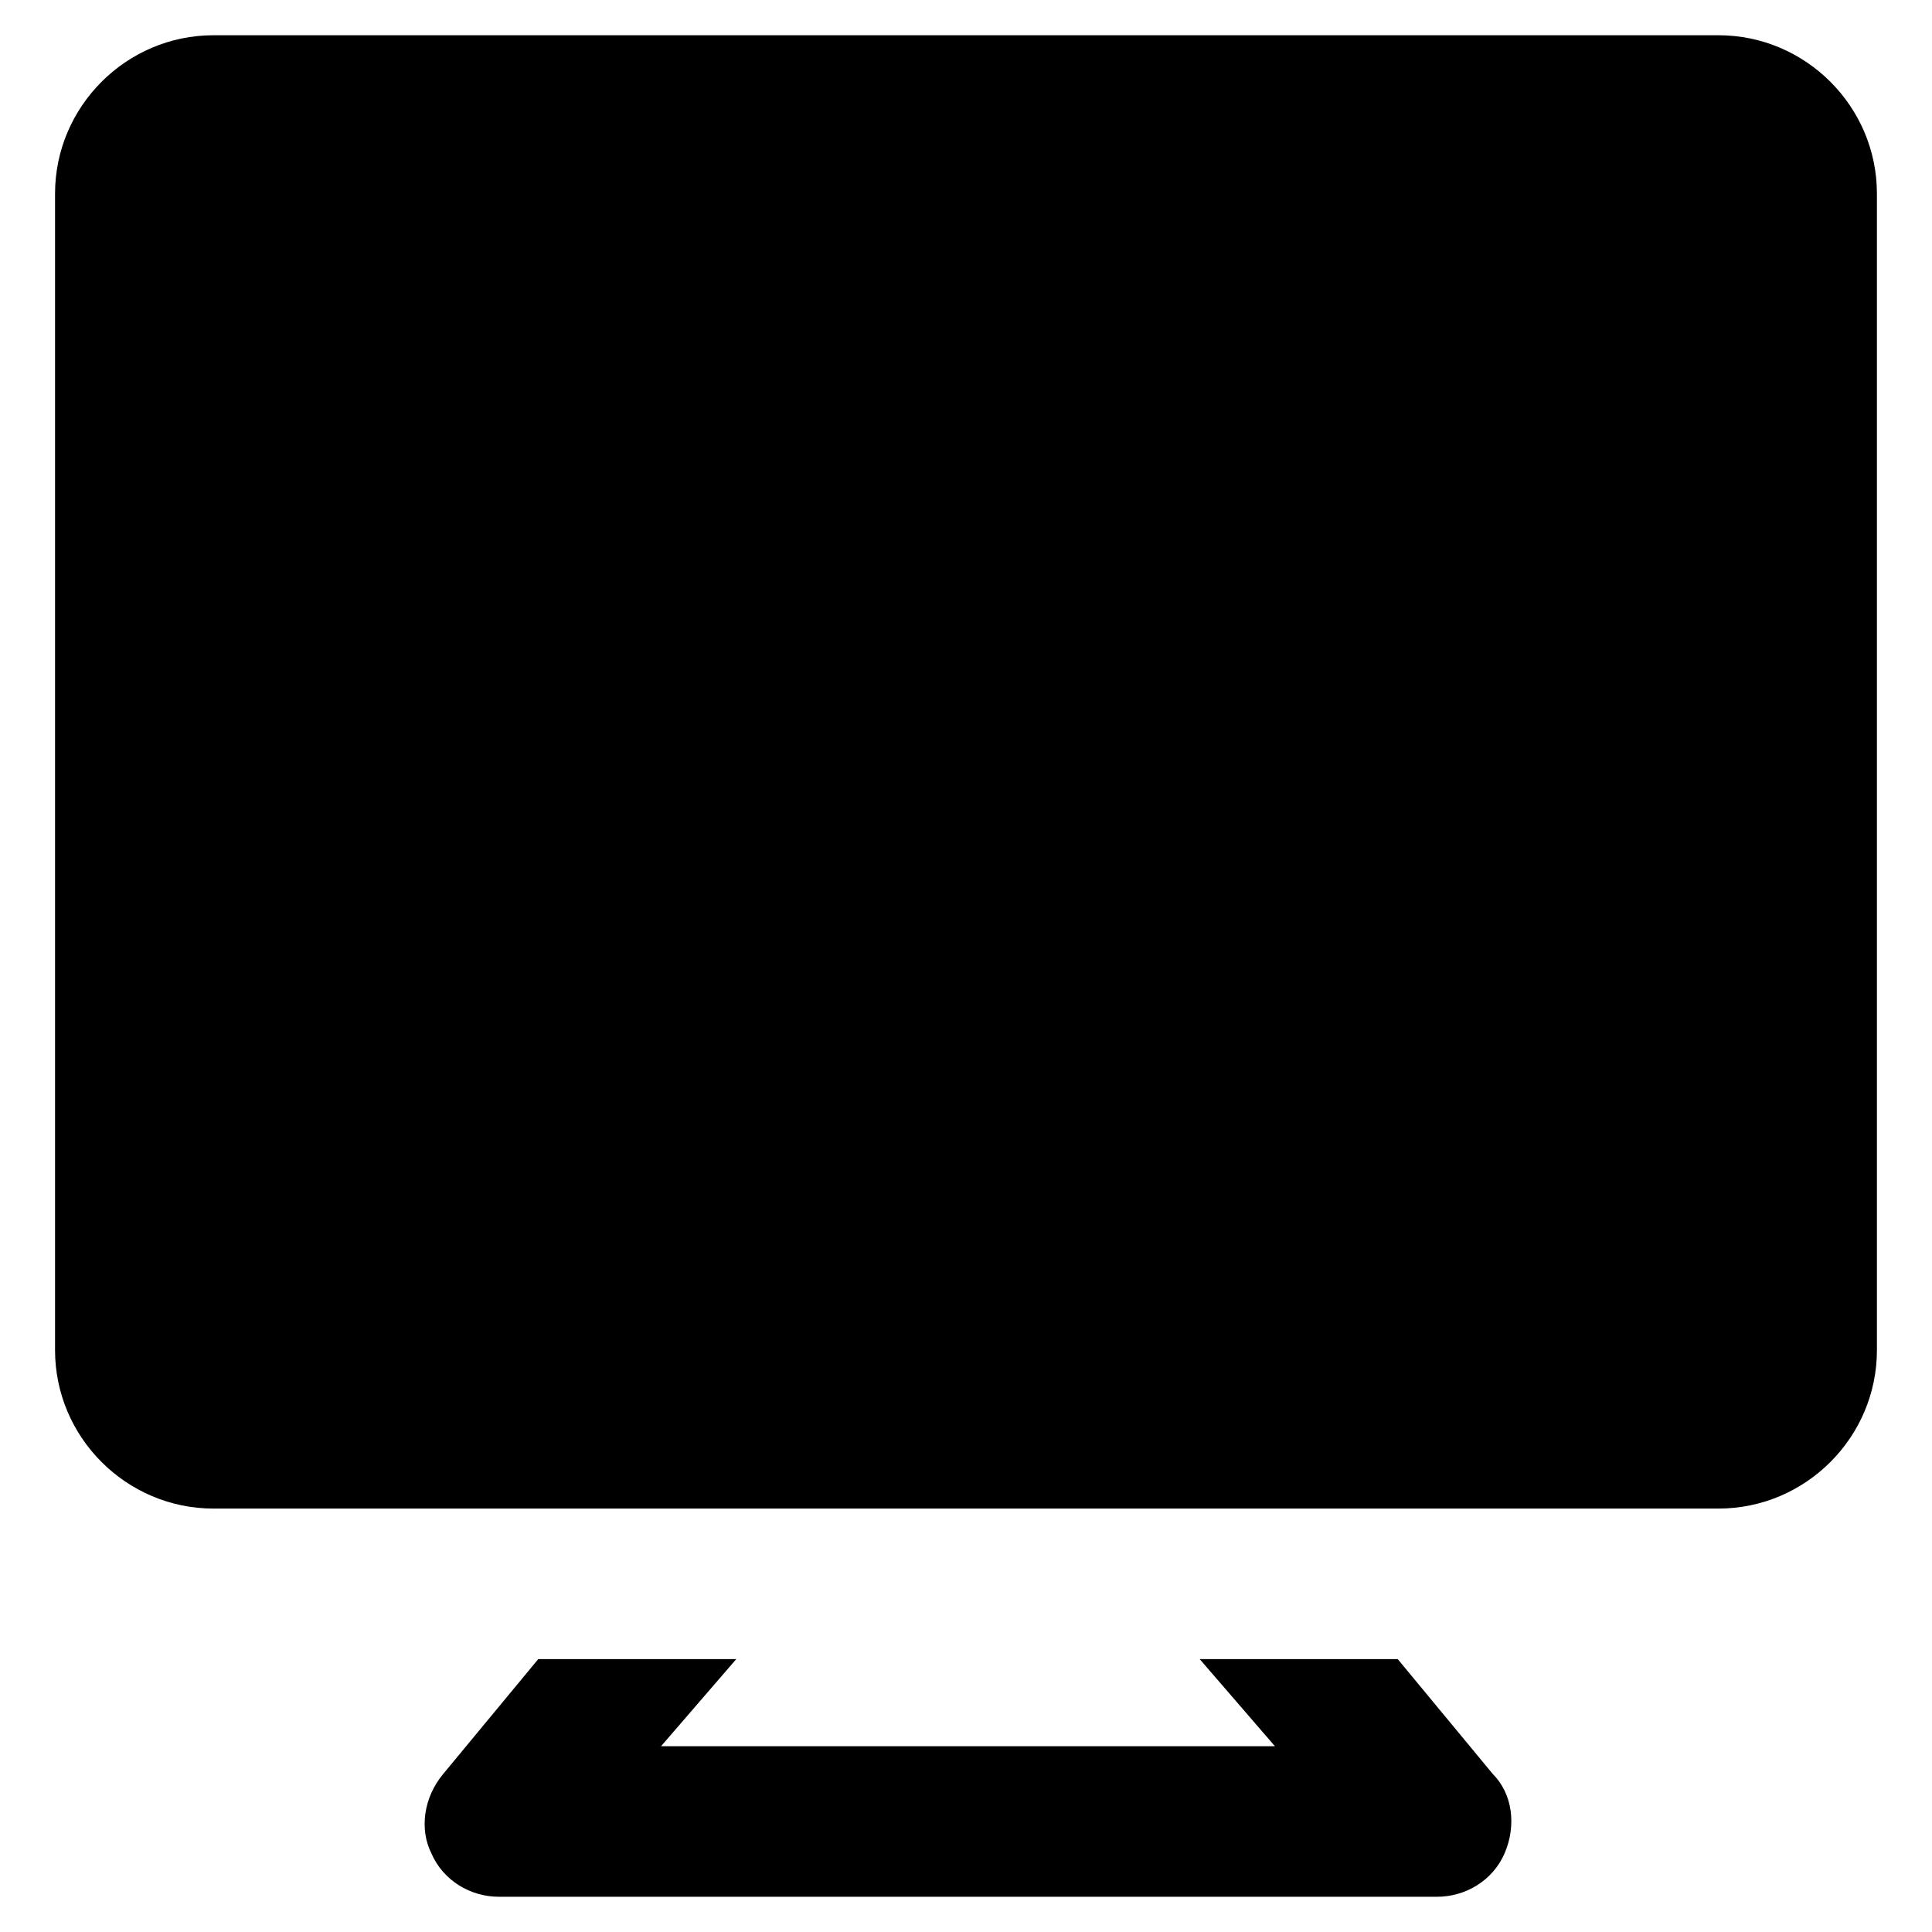 <?xml version="1.0" encoding="UTF-8"?>
<!-- Uploaded to: SVG Repo, www.svgrepo.com, Generator: SVG Repo Mixer Tools -->
<svg fill="#000000" width="800px" height="800px" version="1.1" viewBox="144 144 512 512" xmlns="http://www.w3.org/2000/svg">
 <g>
  <path d="m599.42 153.34h-398.85c-23.09 0-41.984 18.895-41.984 41.984v306.48c0 23.09 18.895 41.984 41.984 41.984h398.85c23.09 0 41.984-18.895 41.984-41.984v-306.48c0-23.09-18.891-41.984-41.984-41.984z"/>
  <path d="m514.41 583.68h-52.48l19.941 23.09h-162.69l19.941-23.09h-52.48l-25.191 30.438c-5.246 6.297-6.297 14.695-3.148 20.992 3.148 7.348 10.496 11.547 17.844 11.547h248.76c7.348 0 14.695-4.199 17.844-11.547 3.148-7.348 2.098-15.742-3.148-20.992z"/>
 </g>
</svg>